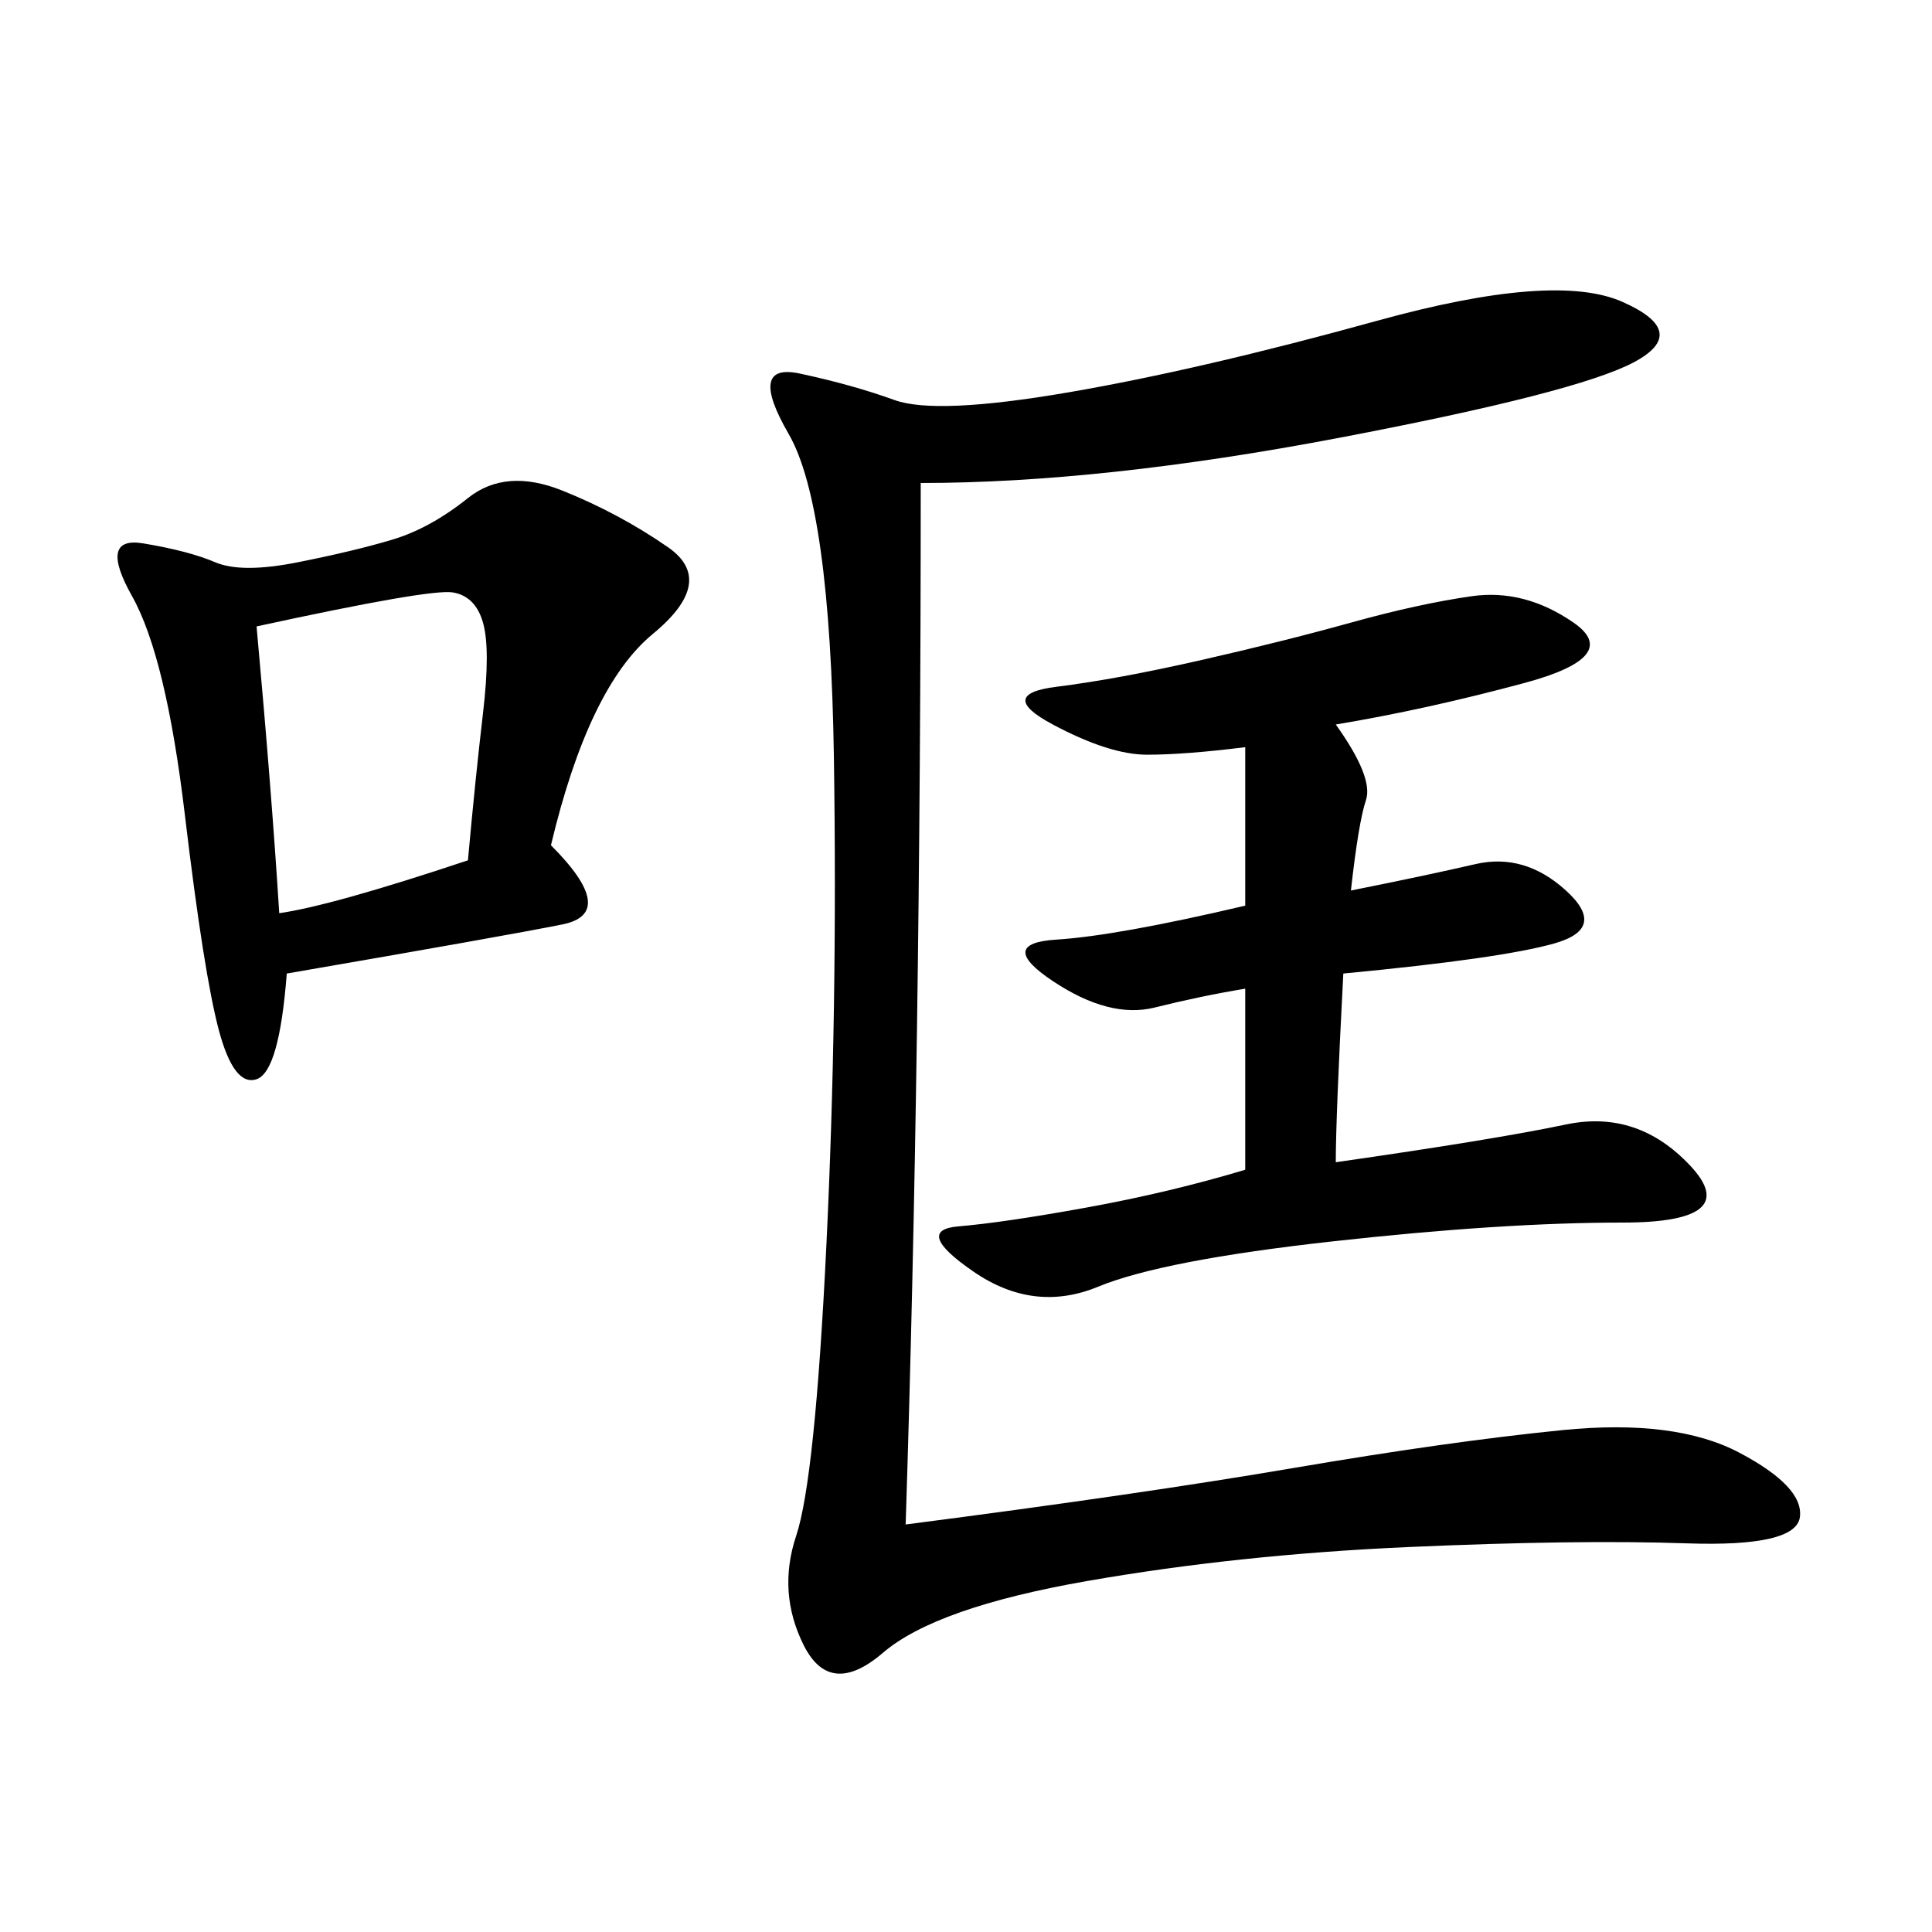<svg xmlns="http://www.w3.org/2000/svg" xmlns:xlink="http://www.w3.org/1999/xlink" width="300" height="300"><path d="M140.63 236.72Q176.95 232.03 200.98 227.93Q225 223.83 242.58 222.07Q260.16 220.31 270.12 225.59Q280.08 230.86 279.49 235.55Q278.91 240.23 261.91 239.65Q244.92 239.06 218.55 240.23Q192.19 241.41 168.75 245.51Q145.31 249.61 137.11 256.64Q128.91 263.67 124.80 255.47Q120.70 247.27 123.63 238.48Q126.56 229.69 128.32 193.36Q130.08 157.03 129.49 117.77Q128.91 78.52 122.46 67.38Q116.02 56.25 124.22 58.01Q132.42 59.77 138.87 62.11Q145.31 64.45 165.82 60.94Q186.33 57.42 213.87 49.80Q241.41 42.19 251.95 46.88Q262.50 51.56 253.71 56.25Q244.92 60.94 208.01 67.97Q171.09 75 142.97 75L142.97 75Q142.97 164.06 140.63 236.72L140.63 236.72ZM85.55 131.25Q96.09 141.80 87.30 143.55Q78.52 145.31 44.53 151.17L44.53 151.17Q43.36 166.41 39.84 167.58Q36.33 168.75 33.98 159.96Q31.64 151.17 28.71 126.56Q25.78 101.95 20.51 92.58Q15.23 83.20 22.27 84.38Q29.30 85.55 33.40 87.30Q37.50 89.06 46.29 87.30Q55.08 85.55 60.94 83.79Q66.80 82.03 72.66 77.34Q78.52 72.66 87.30 76.17Q96.09 79.69 103.71 84.96Q111.33 90.23 101.37 98.44Q91.41 106.64 85.55 131.25L85.55 131.25ZM207.42 112.50Q213.28 120.70 212.11 124.22Q210.94 127.73 209.77 138.28L209.77 138.28Q221.48 135.94 229.10 134.18Q236.72 132.42 243.16 138.28Q249.61 144.14 241.41 146.48Q233.20 148.83 208.59 151.17L208.59 151.17Q207.42 173.44 207.42 180.47L207.42 180.47Q232.03 176.95 243.16 174.61Q254.30 172.27 262.50 181.05Q270.70 189.84 251.95 189.84L251.95 189.84Q233.20 189.84 206.84 192.77Q180.47 195.70 170.51 199.80Q160.55 203.91 151.17 197.46Q141.80 191.02 148.83 190.43Q155.86 189.84 168.75 187.50Q181.64 185.16 193.36 181.64L193.36 181.64L193.36 153.52Q186.33 154.69 179.30 156.45Q172.27 158.20 163.48 152.34Q154.69 146.48 164.06 145.90Q173.44 145.31 193.36 140.63L193.36 140.63L193.36 116.02Q183.98 117.19 178.13 117.19L178.13 117.19Q172.27 117.19 163.48 112.50Q154.69 107.81 164.06 106.64Q173.44 105.47 186.33 102.54Q199.22 99.61 209.77 96.68Q220.31 93.75 228.52 92.58Q236.72 91.41 244.34 96.68Q251.95 101.95 236.72 106.05Q221.48 110.16 207.42 112.50L207.42 112.50ZM39.84 97.27Q42.19 123.05 43.36 141.80L43.36 141.80Q51.56 140.63 72.66 133.59L72.66 133.59Q73.83 120.70 75 110.74Q76.17 100.78 75 96.68Q73.83 92.58 70.31 91.99Q66.80 91.41 39.84 97.27L39.84 97.27Z"/></svg>